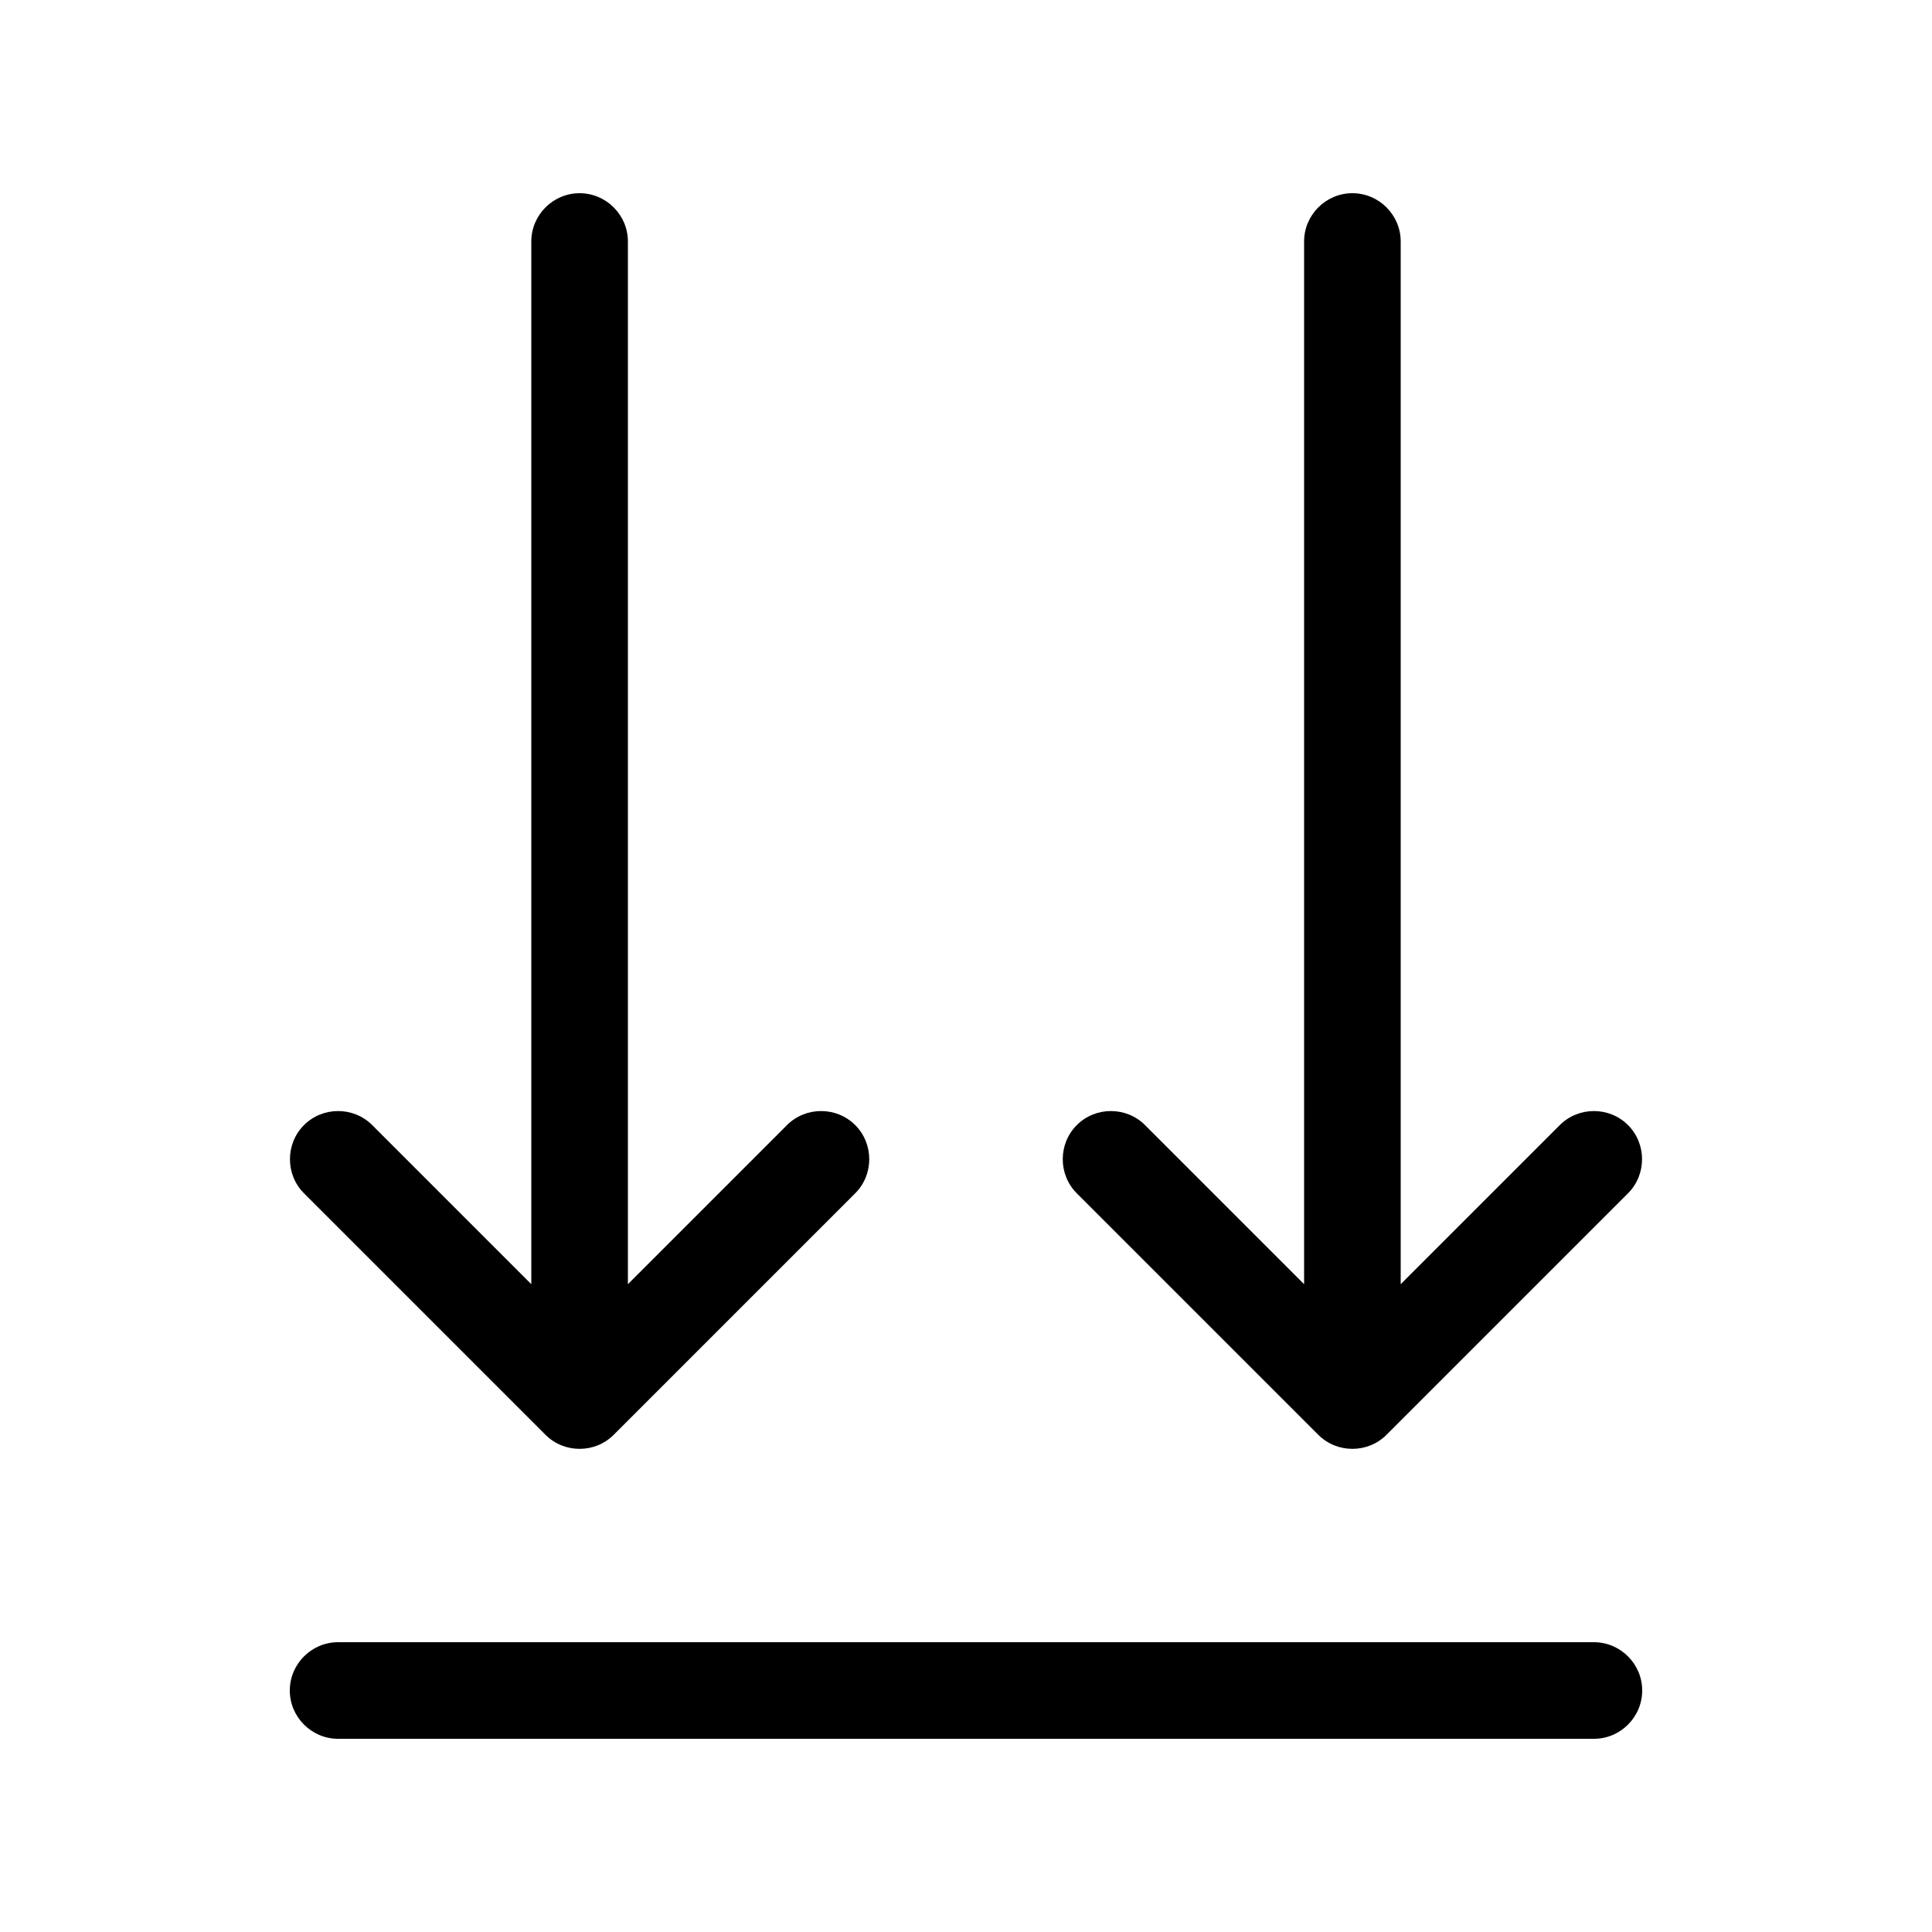 <svg xmlns="http://www.w3.org/2000/svg" viewBox="0 0 640 640"><!--! Font Awesome Pro 7.1.0 by @fontawesome - https://fontawesome.com License - https://fontawesome.com/license (Commercial License) Copyright 2025 Fonticons, Inc. --><path opacity=".4" fill="currentColor" d=""/><path fill="currentColor" d="M112 576C103.2 576 96 568.8 96 560C96 551.2 103.2 544 112 544L528 544C536.8 544 544 551.2 544 560C544 568.8 536.8 576 528 576L112 576zM203.3 475.3C197.1 481.5 186.9 481.5 180.7 475.3L100.7 395.3C94.5 389.1 94.5 378.9 100.7 372.7C106.9 366.5 117.1 366.5 123.3 372.7L176 425.4L176 80C176 71.2 183.2 64 192 64C200.8 64 208 71.2 208 80L208 425.4L260.7 372.7C266.9 366.5 277.1 366.5 283.3 372.7C289.5 378.9 289.5 389.1 283.3 395.3L203.3 475.3zM459.3 475.3C453.1 481.5 442.9 481.5 436.7 475.3L356.7 395.3C350.5 389.1 350.5 378.9 356.7 372.7C362.9 366.5 373.1 366.5 379.3 372.7L432 425.4L432 80C432 71.2 439.2 64 448 64C456.8 64 464 71.2 464 80L464 425.4L516.7 372.7C522.9 366.5 533.1 366.5 539.3 372.7C545.5 378.9 545.5 389.1 539.3 395.3L459.3 475.3z"/></svg>
